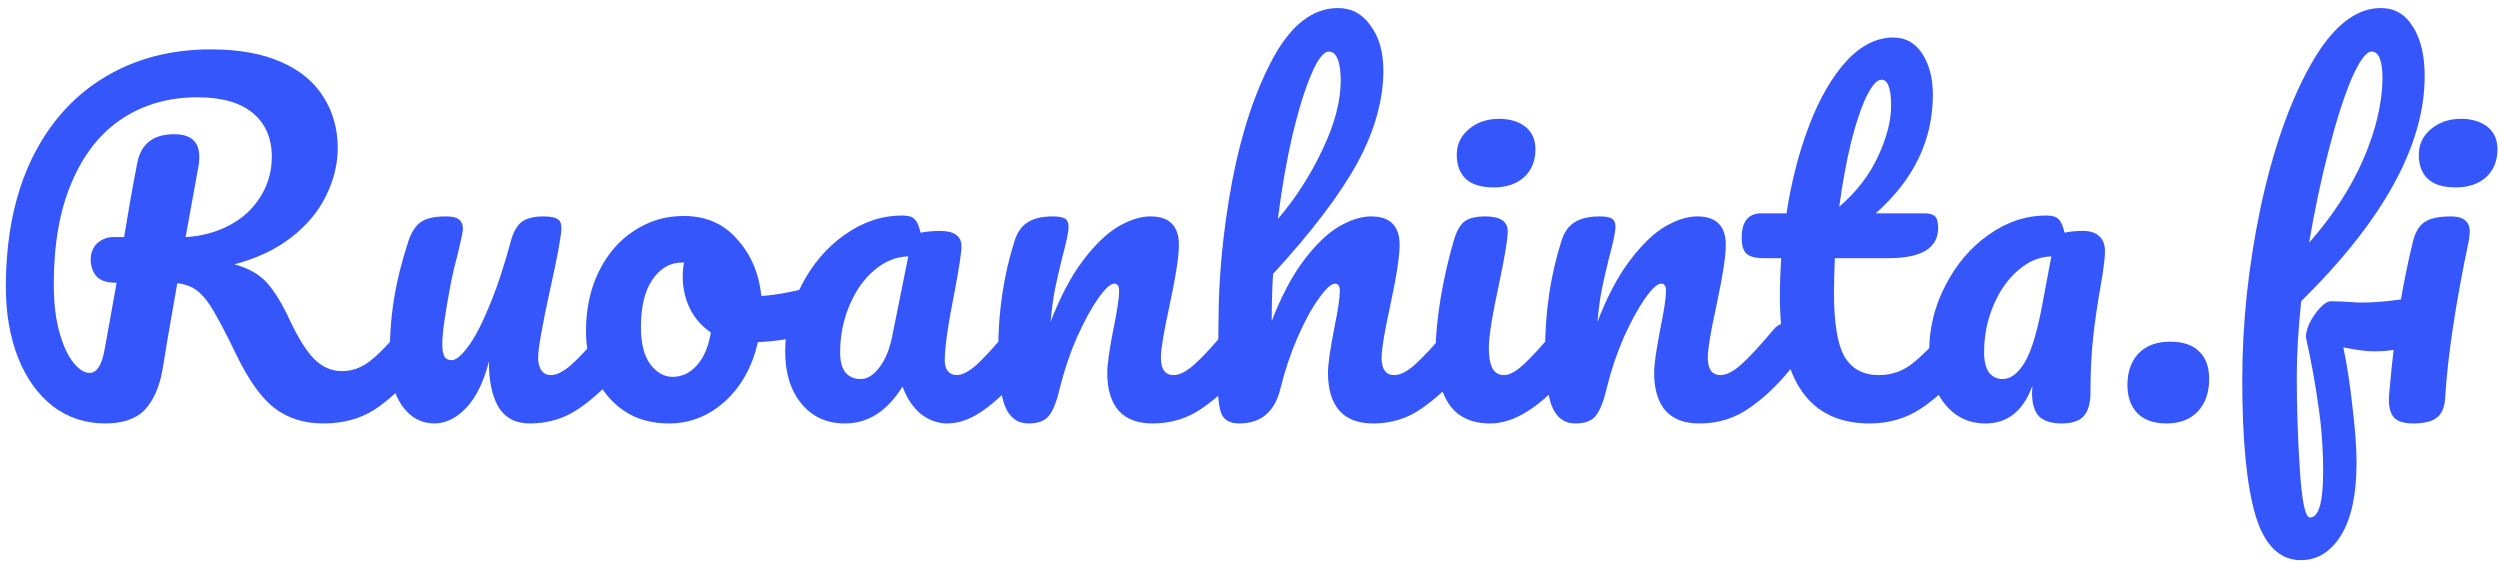 <svg width="273" height="62" viewBox="0 0 273 62" fill="none" xmlns="http://www.w3.org/2000/svg">
<path d="M45.088 35.296C45.504 35.296 45.824 35.488 46.048 35.872C46.304 36.256 46.432 36.784 46.432 37.456C46.432 38.704 46.128 39.696 45.52 40.432C43.984 42.288 42.432 43.728 40.864 44.752C39.296 45.744 37.44 46.24 35.296 46.24C33.216 46.24 31.44 45.68 29.968 44.56C28.528 43.44 27.152 41.52 25.84 38.8C24.784 36.624 23.952 35.024 23.344 34C22.736 32.944 22.128 32.192 21.52 31.744C20.944 31.296 20.224 31.024 19.36 30.928C19.232 31.6 18.864 33.712 18.256 37.264C18 38.864 17.84 39.84 17.776 40.192C17.456 42.144 16.816 43.648 15.856 44.704C14.896 45.728 13.44 46.24 11.488 46.24C9.344 46.24 7.44 45.616 5.776 44.368C4.144 43.088 2.88 41.328 1.984 39.088C1.088 36.816 0.64 34.24 0.64 31.36C0.64 25.984 1.568 21.344 3.424 17.44C5.312 13.536 7.936 10.56 11.296 8.512C14.688 6.432 18.592 5.392 23.008 5.392C26.08 5.392 28.656 5.856 30.736 6.784C32.816 7.712 34.352 8.992 35.344 10.624C36.368 12.256 36.88 14.096 36.88 16.144C36.88 17.936 36.448 19.696 35.584 21.424C34.752 23.12 33.488 24.624 31.792 25.936C30.096 27.248 28.032 28.224 25.6 28.864C27.136 29.28 28.32 29.952 29.152 30.88C29.984 31.808 30.816 33.168 31.648 34.96C32.544 36.88 33.424 38.288 34.288 39.184C35.184 40.08 36.208 40.528 37.36 40.528C38.384 40.528 39.36 40.192 40.288 39.52C41.216 38.816 42.384 37.632 43.792 35.968C44.176 35.52 44.608 35.296 45.088 35.296ZM12.736 30.88C11.648 30.88 10.896 30.624 10.48 30.112C10.096 29.6 9.904 29.024 9.904 28.384C9.904 27.616 10.144 27.008 10.624 26.56C11.136 26.112 11.712 25.888 12.352 25.888H13.552C14.064 22.752 14.544 20.048 14.992 17.776C15.408 15.696 16.752 14.656 19.024 14.656C20.848 14.656 21.76 15.472 21.76 17.104C21.76 17.456 21.744 17.728 21.712 17.92L20.272 25.888C22 25.792 23.568 25.376 24.976 24.64C26.416 23.904 27.552 22.88 28.384 21.568C29.248 20.256 29.68 18.768 29.68 17.104C29.68 15.088 28.992 13.504 27.616 12.352C26.24 11.2 24.224 10.624 21.568 10.624C18.432 10.624 15.68 11.408 13.312 12.976C10.976 14.512 9.152 16.816 7.84 19.888C6.528 22.928 5.872 26.64 5.872 31.024C5.872 33.072 6.08 34.832 6.496 36.304C6.912 37.776 7.424 38.88 8.032 39.616C8.64 40.352 9.216 40.72 9.76 40.72C10.176 40.72 10.512 40.512 10.768 40.096C11.056 39.68 11.28 39.008 11.44 38.08L12.736 30.88ZM47.434 46.24C45.994 46.24 44.81 45.584 43.882 44.272C42.986 42.928 42.538 41.264 42.538 39.28C42.538 36.88 42.698 34.688 43.018 32.704C43.338 30.688 43.866 28.56 44.602 26.32C44.922 25.36 45.37 24.672 45.946 24.256C46.522 23.84 47.434 23.632 48.682 23.632C49.386 23.632 49.866 23.744 50.122 23.968C50.41 24.192 50.554 24.528 50.554 24.976C50.554 25.232 50.378 26.096 50.026 27.568C49.706 28.752 49.45 29.824 49.258 30.784C48.618 34.144 48.298 36.384 48.298 37.504C48.298 38.176 48.378 38.656 48.538 38.944C48.698 39.2 48.954 39.328 49.306 39.328C49.786 39.328 50.378 38.848 51.082 37.888C51.818 36.928 52.586 35.472 53.386 33.52C54.218 31.568 55.018 29.168 55.786 26.32C56.042 25.36 56.426 24.672 56.938 24.256C57.482 23.84 58.282 23.632 59.338 23.632C60.074 23.632 60.586 23.728 60.874 23.92C61.162 24.08 61.306 24.4 61.306 24.88C61.306 25.68 60.906 27.872 60.106 31.456C59.21 35.552 58.762 38.08 58.762 39.04C58.762 39.648 58.89 40.128 59.146 40.48C59.402 40.8 59.738 40.96 60.154 40.96C60.794 40.96 61.546 40.576 62.41 39.808C63.306 39.008 64.49 37.728 65.962 35.968C66.346 35.52 66.778 35.296 67.258 35.296C67.674 35.296 67.994 35.488 68.218 35.872C68.474 36.256 68.602 36.784 68.602 37.456C68.602 38.736 68.298 39.728 67.69 40.432C66.314 42.128 64.826 43.52 63.226 44.608C61.658 45.696 59.866 46.24 57.85 46.24C56.314 46.24 55.178 45.648 54.442 44.464C53.738 43.28 53.386 41.616 53.386 39.472C52.842 41.648 52.026 43.328 50.938 44.512C49.85 45.664 48.682 46.24 47.434 46.24ZM89.19 31.264C89.606 31.264 89.926 31.472 90.15 31.888C90.374 32.304 90.486 32.832 90.486 33.472C90.486 35.008 90.022 35.92 89.094 36.208C87.174 36.88 85.062 37.264 82.758 37.36C82.15 40.048 80.95 42.208 79.158 43.84C77.366 45.44 75.334 46.24 73.062 46.24C71.142 46.24 69.494 45.776 68.118 44.848C66.774 43.92 65.75 42.688 65.046 41.152C64.342 39.616 63.99 37.952 63.99 36.16C63.99 33.728 64.454 31.568 65.382 29.68C66.31 27.76 67.59 26.272 69.222 25.216C70.854 24.128 72.662 23.584 74.646 23.584C77.078 23.584 79.03 24.432 80.502 26.128C82.006 27.792 82.886 29.856 83.142 32.32C84.646 32.224 86.438 31.904 88.518 31.36C88.774 31.296 88.998 31.264 89.19 31.264ZM73.446 41.152C74.47 41.152 75.35 40.736 76.086 39.904C76.854 39.072 77.366 37.872 77.622 36.304C76.63 35.632 75.862 34.752 75.318 33.664C74.806 32.576 74.55 31.424 74.55 30.208C74.55 29.696 74.598 29.184 74.694 28.672H74.454C73.174 28.672 72.102 29.296 71.238 30.544C70.406 31.76 69.99 33.488 69.99 35.728C69.99 37.488 70.326 38.832 70.998 39.76C71.702 40.688 72.518 41.152 73.446 41.152ZM92.27 46.24C90.287 46.24 88.703 45.52 87.519 44.08C86.335 42.64 85.743 40.752 85.743 38.416C85.743 35.856 86.335 33.44 87.519 31.168C88.703 28.864 90.27 27.024 92.222 25.648C94.207 24.24 96.302 23.536 98.51 23.536C99.215 23.536 99.678 23.68 99.903 23.968C100.159 24.224 100.367 24.704 100.527 25.408C101.199 25.28 101.903 25.216 102.639 25.216C104.207 25.216 104.991 25.776 104.991 26.896C104.991 27.568 104.751 29.168 104.271 31.696C103.535 35.376 103.167 37.936 103.167 39.376C103.167 39.856 103.279 40.24 103.503 40.528C103.759 40.816 104.079 40.96 104.463 40.96C105.071 40.96 105.807 40.576 106.671 39.808C107.535 39.008 108.703 37.728 110.175 35.968C110.559 35.52 110.991 35.296 111.471 35.296C111.887 35.296 112.207 35.488 112.431 35.872C112.687 36.256 112.815 36.784 112.815 37.456C112.815 38.736 112.511 39.728 111.903 40.432C110.591 42.064 109.199 43.44 107.727 44.56C106.255 45.68 104.831 46.24 103.455 46.24C102.399 46.24 101.423 45.888 100.527 45.184C99.662 44.448 99.007 43.456 98.558 42.208C96.894 44.896 94.799 46.24 92.27 46.24ZM93.999 41.392C94.703 41.392 95.374 40.976 96.014 40.144C96.654 39.312 97.118 38.208 97.406 36.832L99.183 28C97.838 28.032 96.591 28.544 95.439 29.536C94.319 30.496 93.422 31.776 92.751 33.376C92.079 34.976 91.743 36.672 91.743 38.464C91.743 39.456 91.934 40.192 92.319 40.672C92.734 41.152 93.294 41.392 93.999 41.392ZM112.321 46.24C111.105 46.24 110.241 45.6 109.729 44.32C109.249 43.04 109.009 40.992 109.009 38.176C109.009 34.016 109.601 30.064 110.785 26.32C111.073 25.392 111.537 24.72 112.177 24.304C112.849 23.856 113.777 23.632 114.961 23.632C115.601 23.632 116.049 23.712 116.305 23.872C116.561 24.032 116.689 24.336 116.689 24.784C116.689 25.296 116.449 26.448 115.969 28.24C115.649 29.52 115.393 30.64 115.201 31.6C115.009 32.56 114.849 33.744 114.721 35.152C115.777 32.4 116.961 30.16 118.273 28.432C119.585 26.704 120.865 25.472 122.113 24.736C123.393 24 124.561 23.632 125.617 23.632C127.697 23.632 128.737 24.672 128.737 26.752C128.737 28 128.385 30.256 127.681 33.52C127.073 36.304 126.769 38.144 126.769 39.04C126.769 40.32 127.233 40.96 128.161 40.96C128.801 40.96 129.553 40.576 130.417 39.808C131.313 39.008 132.497 37.728 133.969 35.968C134.353 35.52 134.785 35.296 135.265 35.296C135.681 35.296 136.001 35.488 136.225 35.872C136.481 36.256 136.609 36.784 136.609 37.456C136.609 38.736 136.305 39.728 135.697 40.432C134.321 42.128 132.833 43.52 131.233 44.608C129.665 45.696 127.873 46.24 125.857 46.24C124.225 46.24 122.993 45.776 122.161 44.848C121.329 43.888 120.913 42.512 120.913 40.72C120.913 39.824 121.137 38.224 121.585 35.92C122.001 33.904 122.209 32.512 122.209 31.744C122.209 31.232 122.033 30.976 121.681 30.976C121.265 30.976 120.673 31.52 119.905 32.608C119.169 33.664 118.401 35.072 117.601 36.832C116.833 38.592 116.209 40.448 115.729 42.4C115.377 43.904 114.961 44.928 114.481 45.472C114.033 45.984 113.313 46.24 112.321 46.24ZM159.366 35.296C159.782 35.296 160.102 35.488 160.326 35.872C160.582 36.256 160.71 36.784 160.71 37.456C160.71 38.736 160.406 39.728 159.798 40.432C158.326 42.128 156.806 43.52 155.238 44.608C153.702 45.696 151.942 46.24 149.958 46.24C148.326 46.24 147.094 45.776 146.262 44.848C145.43 43.888 145.014 42.512 145.014 40.72C145.014 39.824 145.238 38.224 145.686 35.92C146.102 33.904 146.31 32.512 146.31 31.744C146.31 31.232 146.134 30.976 145.782 30.976C145.366 30.976 144.774 31.52 144.006 32.608C143.238 33.664 142.47 35.072 141.702 36.832C140.934 38.592 140.31 40.448 139.83 42.4C139.222 44.96 137.718 46.24 135.318 46.24C134.358 46.24 133.718 45.904 133.398 45.232C133.11 44.528 132.966 43.28 132.966 41.488C132.966 40.464 132.982 39.648 133.014 39.04L133.062 35.2C133.062 30.272 133.558 25.136 134.55 19.792C135.574 14.448 137.062 9.968 139.014 6.352C140.998 2.704 143.366 0.88 146.118 0.88C147.59 0.88 148.774 1.52 149.67 2.8C150.598 4.048 151.062 5.68 151.062 7.696C151.062 10.928 150.118 14.288 148.23 17.776C146.342 21.232 143.27 25.28 139.014 29.92C138.918 31.584 138.87 33.296 138.87 35.056C139.926 32.336 141.094 30.128 142.374 28.432C143.686 26.704 144.966 25.472 146.214 24.736C147.494 24 148.662 23.632 149.718 23.632C151.798 23.632 152.838 24.672 152.838 26.752C152.838 28 152.486 30.256 151.782 33.52C151.174 36.304 150.87 38.144 150.87 39.04C150.87 40.32 151.334 40.96 152.262 40.96C152.902 40.96 153.654 40.576 154.518 39.808C155.414 39.008 156.598 37.728 158.07 35.968C158.454 35.52 158.886 35.296 159.366 35.296ZM145.11 5.632C144.534 5.632 143.894 6.464 143.19 8.128C142.486 9.76 141.798 11.984 141.126 14.8C140.486 17.584 139.958 20.624 139.542 23.92C141.526 21.584 143.158 19.04 144.438 16.288C145.75 13.536 146.406 11.04 146.406 8.8C146.406 7.776 146.294 6.992 146.07 6.448C145.846 5.904 145.526 5.632 145.11 5.632ZM163.108 20.464C161.764 20.464 160.756 20.16 160.084 19.552C159.412 18.912 159.076 18.032 159.076 16.912C159.076 15.792 159.508 14.864 160.372 14.128C161.268 13.36 162.372 12.976 163.684 12.976C164.868 12.976 165.828 13.264 166.564 13.84C167.3 14.416 167.668 15.232 167.668 16.288C167.668 17.568 167.252 18.592 166.42 19.36C165.588 20.096 164.484 20.464 163.108 20.464ZM162.724 46.24C160.644 46.24 159.124 45.504 158.164 44.032C157.236 42.56 156.772 40.608 156.772 38.176C156.772 36.736 156.948 34.896 157.3 32.656C157.684 30.384 158.164 28.272 158.74 26.32C159.028 25.296 159.412 24.592 159.892 24.208C160.372 23.824 161.14 23.632 162.196 23.632C163.828 23.632 164.644 24.176 164.644 25.264C164.644 26.064 164.34 27.92 163.732 30.832C162.964 34.352 162.58 36.736 162.58 37.984C162.58 38.944 162.708 39.68 162.964 40.192C163.22 40.704 163.652 40.96 164.26 40.96C164.836 40.96 165.556 40.56 166.42 39.76C167.284 38.96 168.436 37.696 169.876 35.968C170.26 35.52 170.692 35.296 171.172 35.296C171.588 35.296 171.908 35.488 172.132 35.872C172.388 36.256 172.516 36.784 172.516 37.456C172.516 38.736 172.212 39.728 171.604 40.432C168.436 44.304 165.476 46.24 162.724 46.24ZM172.04 46.24C170.824 46.24 169.96 45.6 169.448 44.32C168.968 43.04 168.728 40.992 168.728 38.176C168.728 34.016 169.32 30.064 170.504 26.32C170.792 25.392 171.256 24.72 171.896 24.304C172.568 23.856 173.496 23.632 174.68 23.632C175.32 23.632 175.768 23.712 176.024 23.872C176.28 24.032 176.408 24.336 176.408 24.784C176.408 25.296 176.168 26.448 175.688 28.24C175.368 29.52 175.112 30.64 174.92 31.6C174.728 32.56 174.568 33.744 174.44 35.152C175.496 32.4 176.68 30.16 177.992 28.432C179.304 26.704 180.584 25.472 181.832 24.736C183.112 24 184.28 23.632 185.336 23.632C187.416 23.632 188.456 24.672 188.456 26.752C188.456 28 188.104 30.256 187.4 33.52C186.792 36.304 186.488 38.144 186.488 39.04C186.488 40.32 186.952 40.96 187.88 40.96C188.52 40.96 189.272 40.576 190.136 39.808C191.032 39.008 192.216 37.728 193.688 35.968C194.072 35.52 194.504 35.296 194.984 35.296C195.4 35.296 195.72 35.488 195.944 35.872C196.2 36.256 196.328 36.784 196.328 37.456C196.328 38.736 196.024 39.728 195.416 40.432C194.04 42.128 192.552 43.52 190.952 44.608C189.384 45.696 187.592 46.24 185.576 46.24C183.944 46.24 182.712 45.776 181.88 44.848C181.048 43.888 180.632 42.512 180.632 40.72C180.632 39.824 180.856 38.224 181.304 35.92C181.72 33.904 181.928 32.512 181.928 31.744C181.928 31.232 181.752 30.976 181.4 30.976C180.984 30.976 180.392 31.52 179.624 32.608C178.888 33.664 178.12 35.072 177.32 36.832C176.552 38.592 175.928 40.448 175.448 42.4C175.096 43.904 174.68 44.928 174.2 45.472C173.752 45.984 173.032 46.24 172.04 46.24ZM213.853 35.296C214.269 35.296 214.589 35.488 214.813 35.872C215.069 36.256 215.197 36.784 215.197 37.456C215.197 38.736 214.893 39.728 214.285 40.432C212.909 42.128 211.405 43.52 209.773 44.608C208.141 45.696 206.269 46.24 204.157 46.24C197.629 46.24 194.365 41.648 194.365 32.464C194.365 31.056 194.413 29.632 194.509 28.192H192.637C191.677 28.192 191.021 28.016 190.669 27.664C190.349 27.312 190.189 26.752 190.189 25.984C190.189 24.192 190.909 23.296 192.349 23.296H195.085C195.629 19.776 196.461 16.56 197.581 13.648C198.701 10.736 200.045 8.416 201.613 6.688C203.213 4.96 204.925 4.096 206.749 4.096C208.093 4.096 209.149 4.688 209.917 5.872C210.685 7.056 211.069 8.544 211.069 10.336C211.069 15.296 208.989 19.616 204.829 23.296H210.205C210.717 23.296 211.085 23.408 211.309 23.632C211.533 23.856 211.645 24.272 211.645 24.88C211.645 27.088 209.837 28.192 206.221 28.192H200.365C200.301 29.792 200.269 31.04 200.269 31.936C200.269 35.264 200.653 37.6 201.421 38.944C202.221 40.288 203.469 40.96 205.165 40.96C206.541 40.96 207.757 40.544 208.813 39.712C209.869 38.88 211.117 37.632 212.557 35.968C212.941 35.52 213.373 35.296 213.853 35.296ZM205.453 8.704C204.973 8.704 204.429 9.312 203.821 10.528C203.245 11.712 202.685 13.376 202.141 15.52C201.629 17.632 201.197 19.984 200.845 22.576C202.733 20.944 204.141 19.12 205.069 17.104C206.029 15.056 206.509 13.2 206.509 11.536C206.509 9.648 206.157 8.704 205.453 8.704ZM216.808 46.24C214.984 46.24 213.496 45.52 212.344 44.08C211.224 42.64 210.664 40.752 210.664 38.416C210.664 35.856 211.256 33.44 212.44 31.168C213.624 28.864 215.192 27.024 217.144 25.648C219.128 24.24 221.224 23.536 223.432 23.536C224.136 23.536 224.6 23.68 224.824 23.968C225.08 24.224 225.288 24.704 225.448 25.408C226.056 25.28 226.728 25.216 227.464 25.216C228.232 25.216 228.824 25.408 229.24 25.792C229.656 26.176 229.864 26.72 229.864 27.424C229.864 28.16 229.704 29.44 229.384 31.264C229.032 33.216 228.76 35.088 228.568 36.88C228.376 38.64 228.28 40.624 228.28 42.832C228.28 44.048 228.024 44.928 227.512 45.472C227.032 45.984 226.232 46.24 225.112 46.24C224.024 46.24 223.208 45.984 222.664 45.472C222.152 44.928 221.896 44.064 221.896 42.88L221.944 42.112C220.952 44.864 219.24 46.24 216.808 46.24ZM218.68 41.392C219.576 41.392 220.392 40.768 221.128 39.52C221.864 38.272 222.52 36.048 223.096 32.848L224.008 28C222.696 28.032 221.48 28.544 220.36 29.536C219.24 30.496 218.344 31.776 217.672 33.376C217 34.976 216.664 36.672 216.664 38.464C216.664 39.424 216.84 40.16 217.192 40.672C217.576 41.152 218.072 41.392 218.68 41.392ZM236.585 46.24C235.177 46.24 234.105 45.856 233.369 45.088C232.665 44.32 232.313 43.312 232.313 42.064C232.313 40.624 232.713 39.472 233.513 38.608C234.345 37.744 235.497 37.312 236.969 37.312C238.377 37.312 239.433 37.664 240.137 38.368C240.873 39.04 241.241 40.048 241.241 41.392C241.241 42.864 240.825 44.048 239.993 44.944C239.161 45.808 238.025 46.24 236.585 46.24ZM263.815 32.56C264.711 32.56 265.159 33.232 265.159 34.576C265.159 37.104 263.175 38.368 259.207 38.368C258.439 38.368 257.335 38.224 255.895 37.936C256.311 39.92 256.647 42.128 256.903 44.56C257.191 46.96 257.335 48.944 257.335 50.512C257.335 53.968 256.775 56.608 255.655 58.432C254.535 60.256 253.063 61.168 251.239 61.168C248.935 61.168 247.287 59.536 246.295 56.272C245.335 53.008 244.855 48.08 244.855 41.488C244.855 35.344 245.511 29.12 246.823 22.816C248.167 16.48 249.991 11.248 252.295 7.12C254.631 2.96 257.191 0.88 259.975 0.88C261.479 0.88 262.647 1.552 263.479 2.896C264.343 4.24 264.775 6.048 264.775 8.32C264.775 15.84 260.279 24.032 251.287 32.896C250.967 36.032 250.807 38.784 250.807 41.152C250.807 44.448 250.919 47.824 251.143 51.28C251.367 54.768 251.735 56.512 252.247 56.512C253.207 56.512 253.687 54.848 253.687 51.52C253.687 49.024 253.511 46.608 253.159 44.272C252.839 41.936 252.391 39.472 251.815 36.88C251.783 36.464 251.911 35.936 252.199 35.296C252.519 34.656 252.903 34.096 253.351 33.616C253.799 33.136 254.199 32.896 254.551 32.896C255.191 32.896 255.959 32.928 256.855 32.992C257.143 33.024 257.479 33.04 257.863 33.04C259.143 33.04 260.567 32.928 262.135 32.704C262.391 32.672 262.663 32.64 262.951 32.608C263.239 32.576 263.527 32.56 263.815 32.56ZM258.967 5.632C258.391 5.632 257.671 6.608 256.807 8.56C255.975 10.512 255.143 13.104 254.311 16.336C253.479 19.536 252.759 22.928 252.151 26.512C254.711 23.6 256.679 20.576 258.055 17.44C259.431 14.272 260.135 11.312 260.167 8.56C260.167 6.608 259.767 5.632 258.967 5.632ZM268.162 20.464C266.818 20.464 265.81 20.16 265.138 19.552C264.466 18.912 264.13 18.032 264.13 16.912C264.13 15.792 264.562 14.864 265.426 14.128C266.322 13.36 267.426 12.976 268.738 12.976C269.922 12.976 270.882 13.264 271.618 13.84C272.354 14.416 272.722 15.232 272.722 16.288C272.722 17.568 272.306 18.592 271.474 19.36C270.642 20.096 269.538 20.464 268.162 20.464ZM263.554 46.24C262.53 46.24 261.826 46.032 261.442 45.616C261.058 45.2 260.866 44.544 260.866 43.648C260.866 43.392 260.898 42.944 260.962 42.304C261.474 36.448 262.322 31.12 263.506 26.32C263.762 25.328 264.178 24.64 264.754 24.256C265.362 23.84 266.322 23.632 267.634 23.632C269.01 23.632 269.698 24.192 269.698 25.312C269.698 25.472 269.666 25.776 269.602 26.224C268.162 33.072 267.298 38.816 267.01 43.456C266.946 44.48 266.642 45.2 266.098 45.616C265.554 46.032 264.706 46.24 263.554 46.24Z" fill="#3556FA"/>
</svg>
